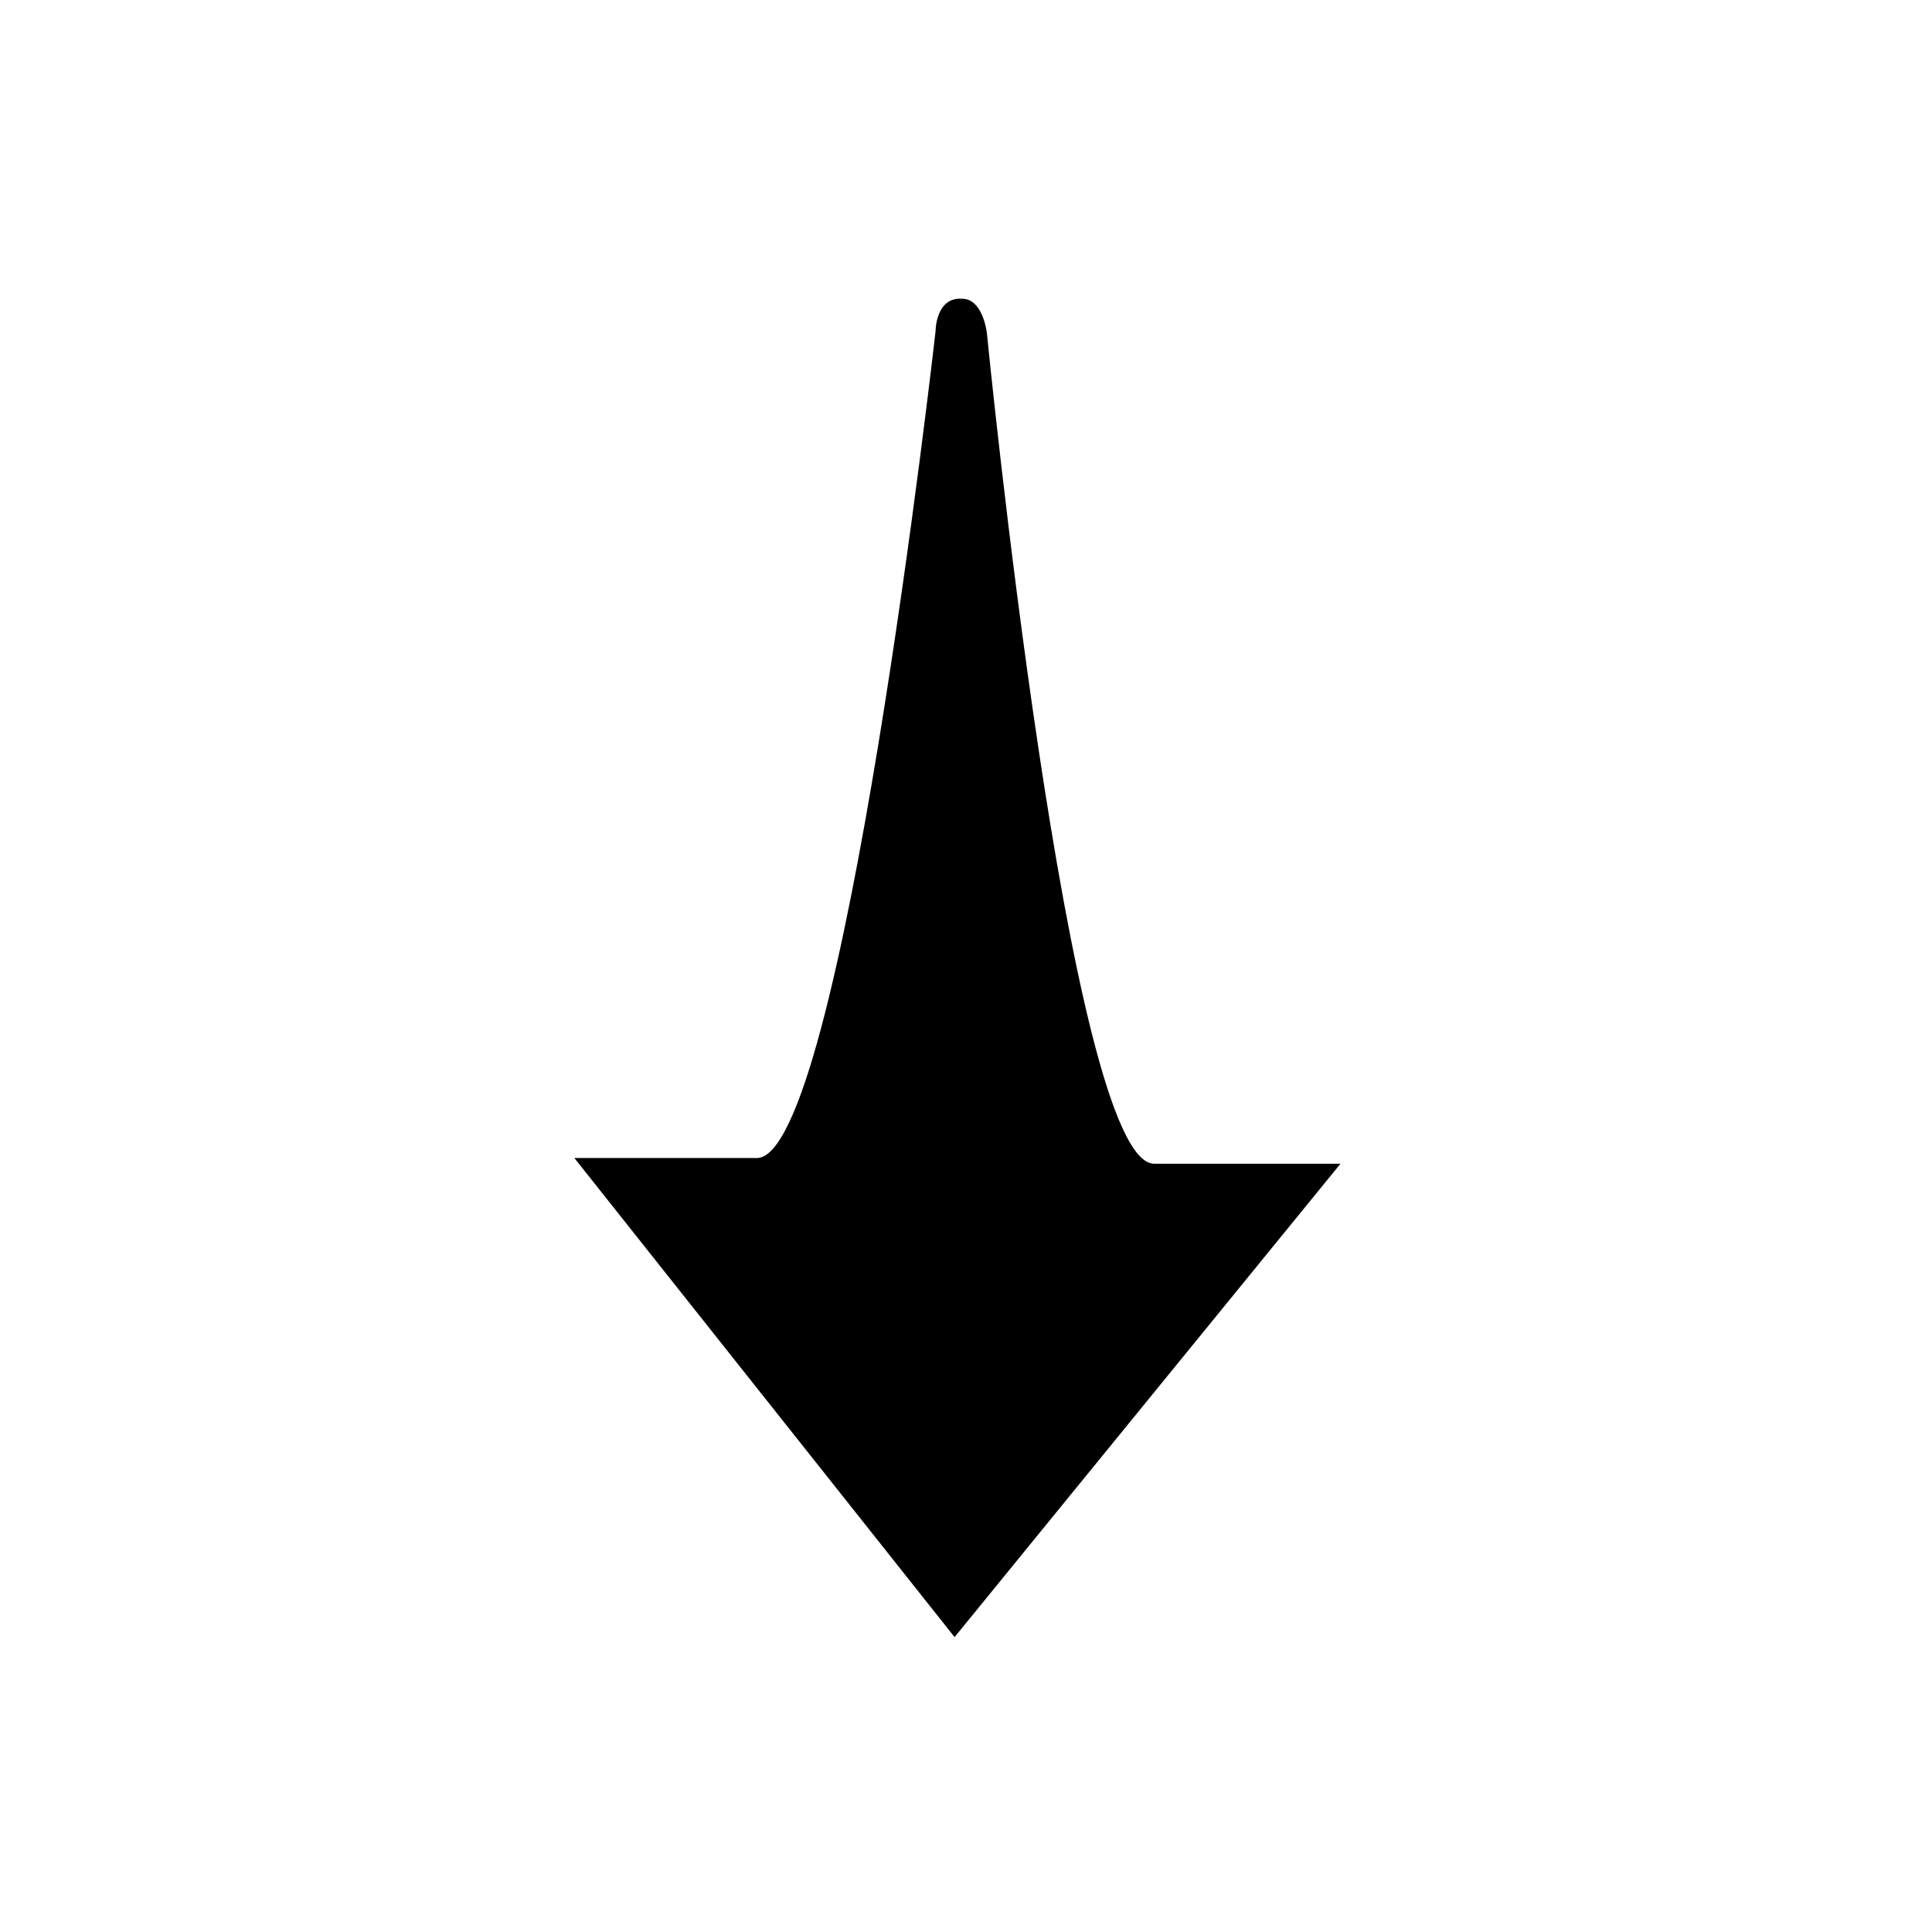 <?xml version="1.0" encoding="UTF-8"?>
<!-- Uploaded to: ICON Repo, www.svgrepo.com, Generator: ICON Repo Mixer Tools -->
<svg fill="#000000" width="800px" height="800px" version="1.1" viewBox="144 144 512 512" xmlns="http://www.w3.org/2000/svg">
 <path d="m391.94 231.73s-24.688 219.16-47.359 219.16h-48.367l100.76 126.96 102.27-125.45h-49.375c-22.672 0-44.336-220.16-44.336-220.16s-1.008-9.07-6.551-9.07c-7.047-0.504-7.047 8.566-7.047 8.566z"/>
</svg>
